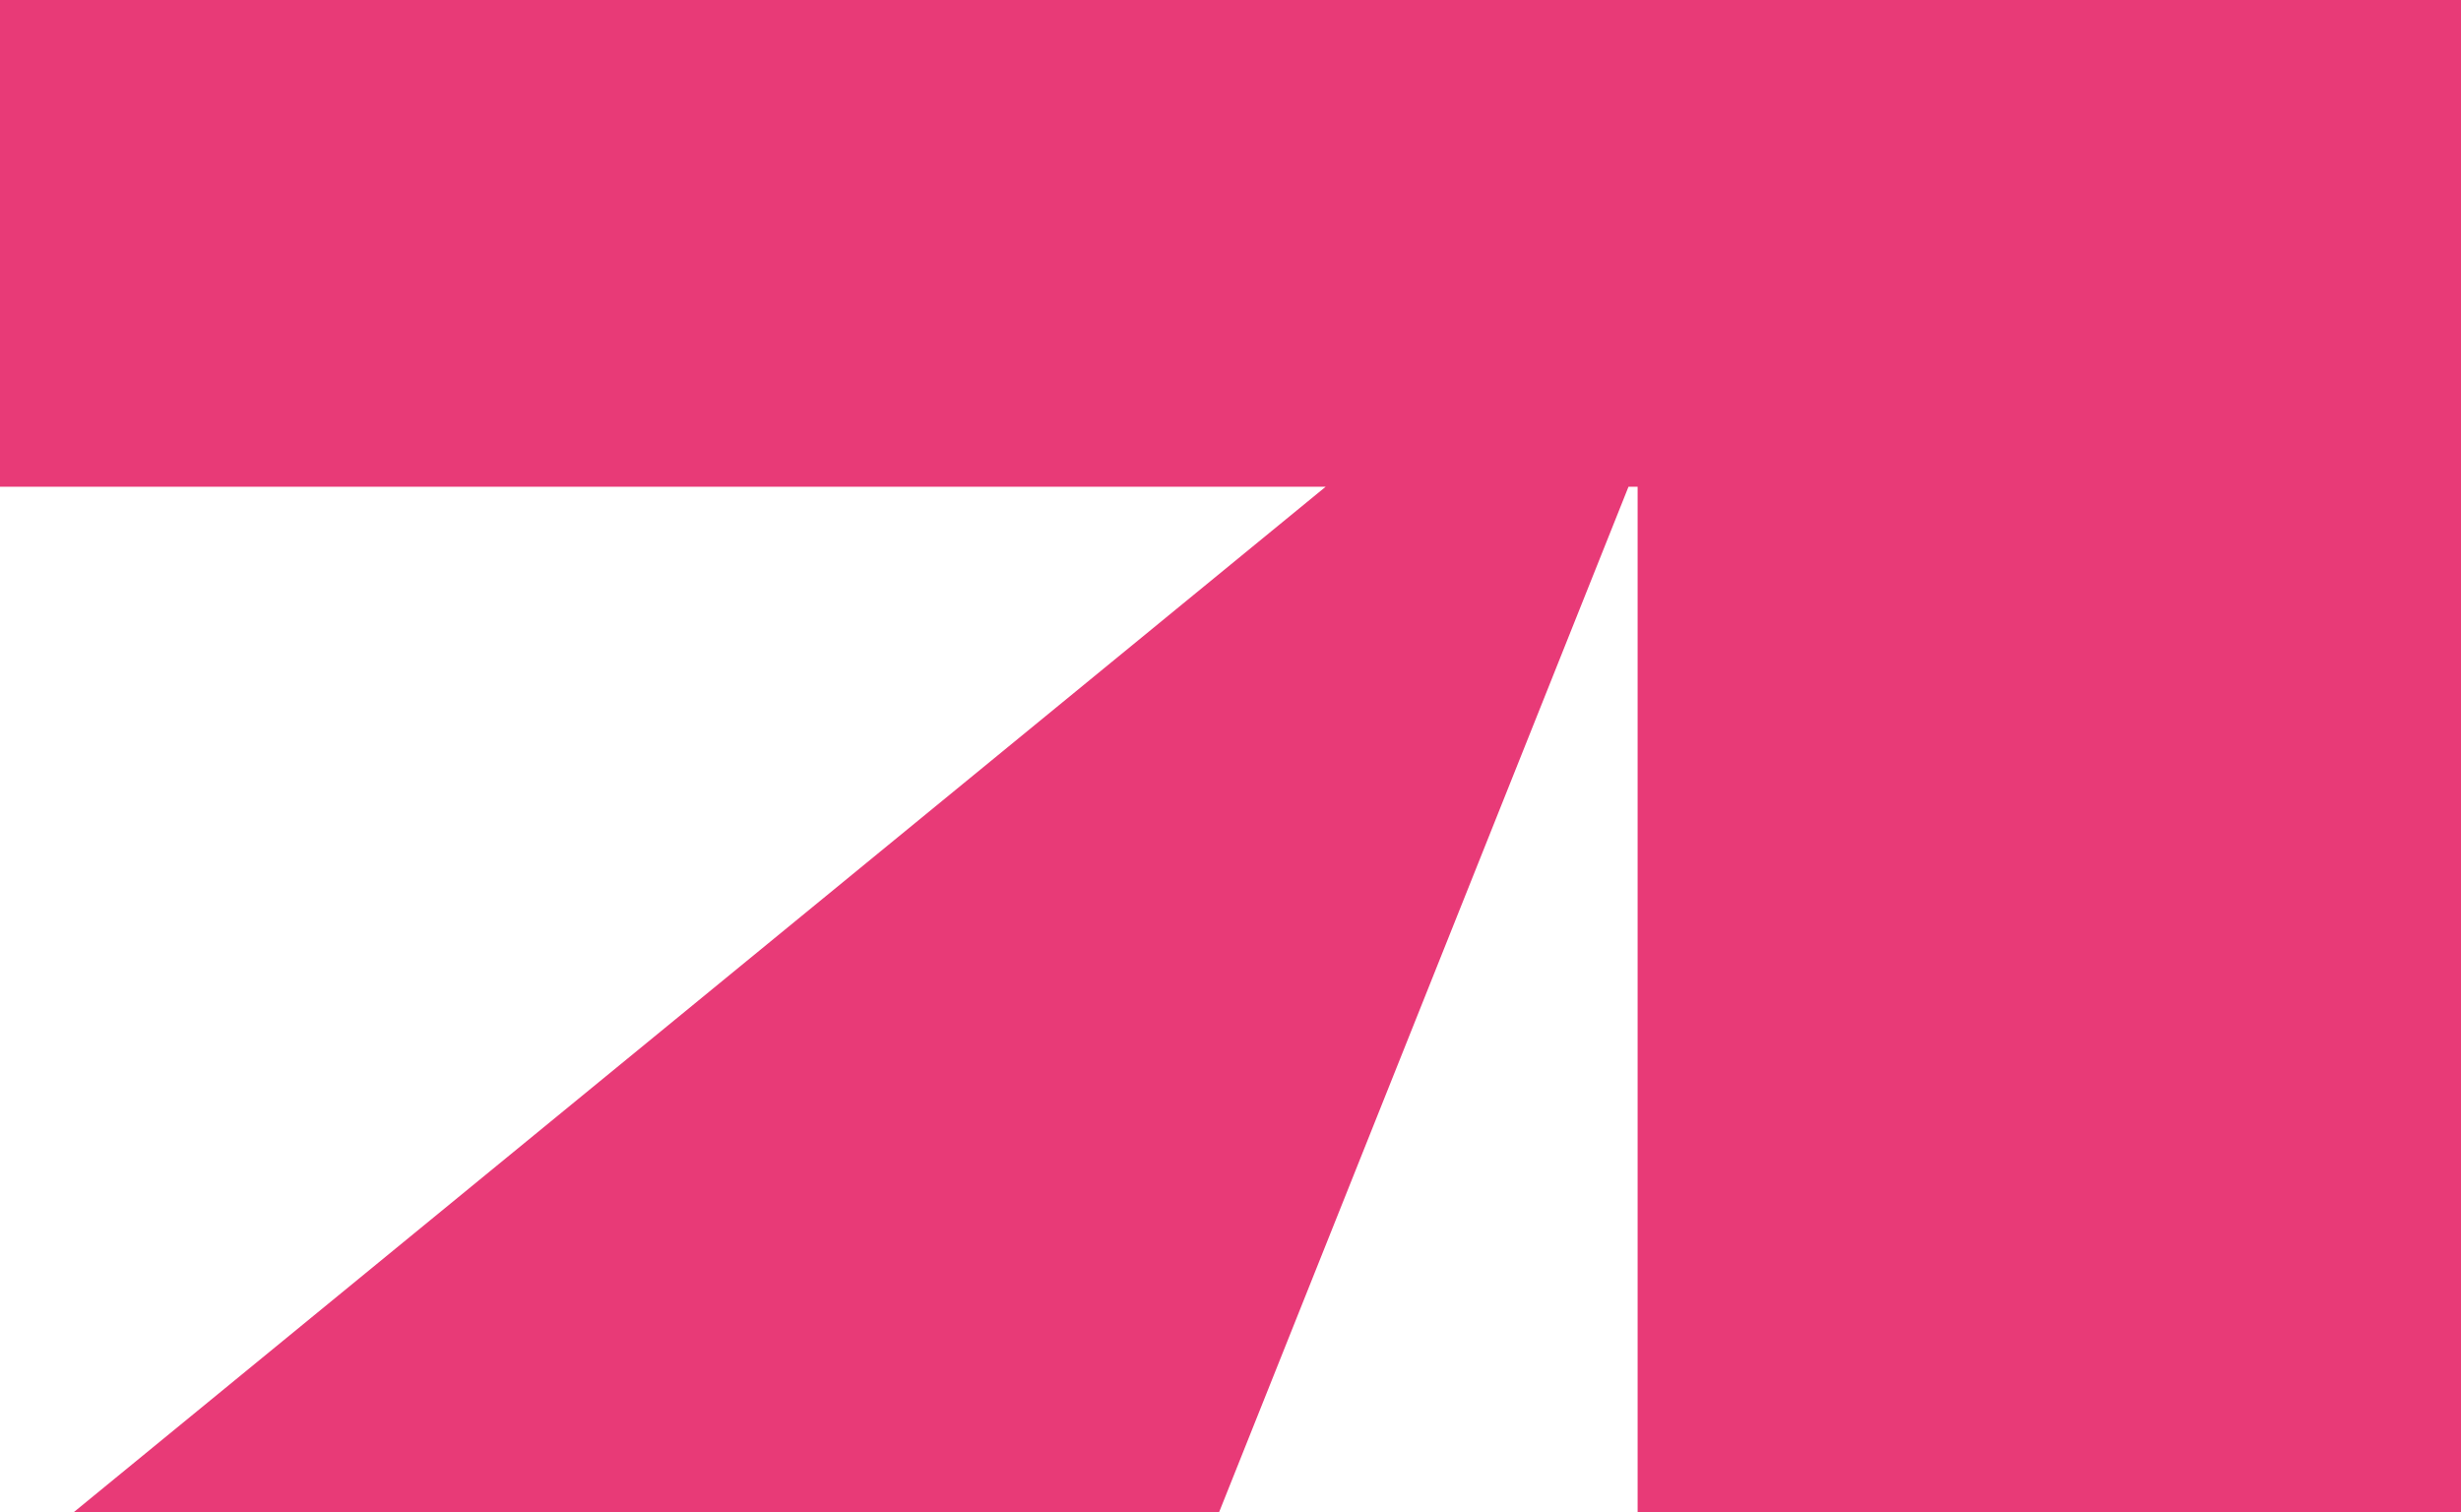 <?xml version="1.0" encoding="UTF-8"?> <svg xmlns="http://www.w3.org/2000/svg" width="96" height="59" viewBox="0 0 96 59" fill="none"><path d="M2.864 59H47.551L63.525 18.988H63.881V59H96V0H0V18.988H51.712L2.864 59Z" fill="#E83A77"></path></svg> 